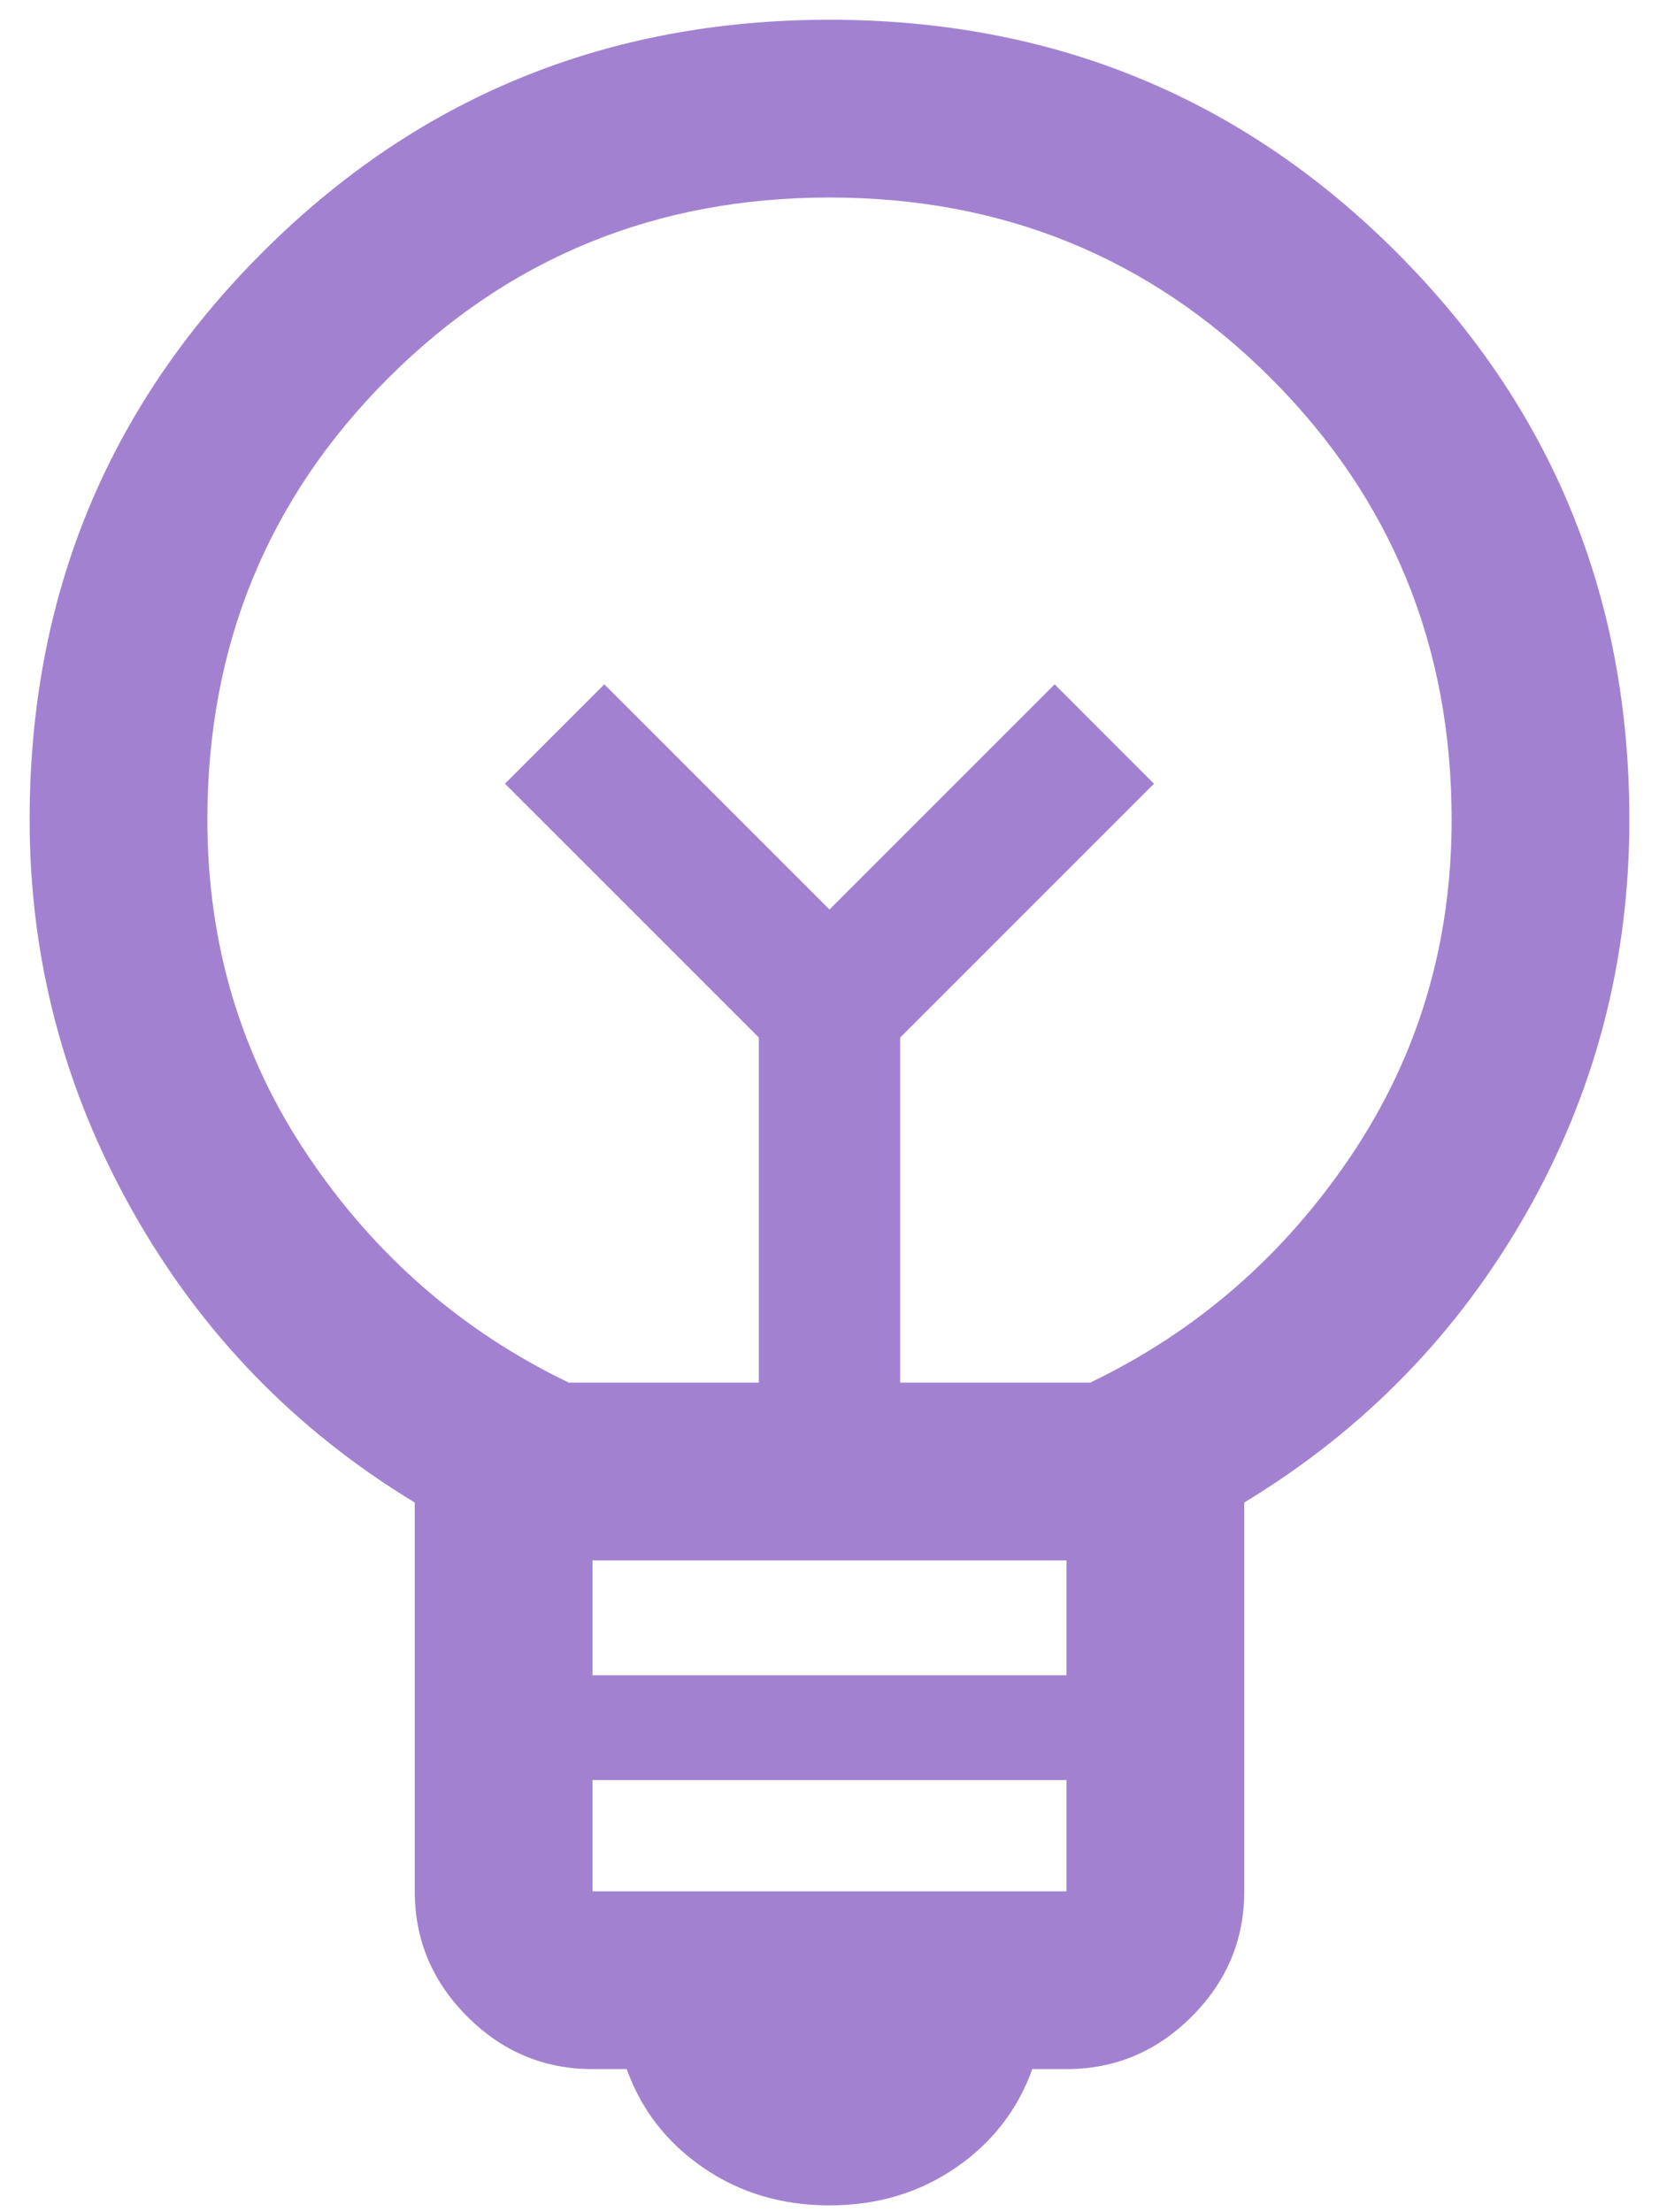 <svg width="42" height="56" viewBox="0 0 42 56" fill="none" xmlns="http://www.w3.org/2000/svg">
<path d="M21 55.827C19.796 55.827 18.732 55.51 17.806 54.875C16.881 54.24 16.235 53.407 15.866 52.377H15C13.773 52.377 12.716 51.934 11.83 51.047C10.943 50.16 10.5 49.104 10.5 47.877V38.035C7.473 36.2 5.091 33.74 3.355 30.656C1.618 27.571 0.75 24.269 0.75 20.75C0.75 15.104 2.713 10.318 6.641 6.391C10.568 2.463 15.354 0.5 21 0.5C26.646 0.5 31.433 2.463 35.359 6.391C39.286 10.318 41.25 15.104 41.25 20.75C41.25 24.331 40.382 27.648 38.645 30.702C36.909 33.756 34.527 36.2 31.5 38.035V47.877C31.5 49.104 31.057 50.16 30.17 51.047C29.284 51.934 28.227 52.377 27 52.377H26.134C25.765 53.407 25.119 54.24 24.194 54.875C23.268 55.51 22.204 55.827 21 55.827ZM15 47.877H27V45.061H15V47.877ZM15 42.408H27V39.5H15V42.408ZM14.4 35H19.211V26.265L12.784 19.839L15.3 17.323L21 23.023L26.7 17.323L29.215 19.839L22.789 26.265V35H27.6C30.3 33.7 32.5 31.788 34.2 29.262C35.9 26.738 36.75 23.9 36.75 20.75C36.75 16.35 35.225 12.625 32.175 9.575C29.125 6.525 25.4 5 21 5C16.6 5 12.875 6.525 9.825 9.575C6.775 12.625 5.25 16.35 5.25 20.75C5.25 23.9 6.1 26.738 7.8 29.262C9.5 31.788 11.7 33.7 14.4 35Z" fill="#A282D0"/>
</svg>
